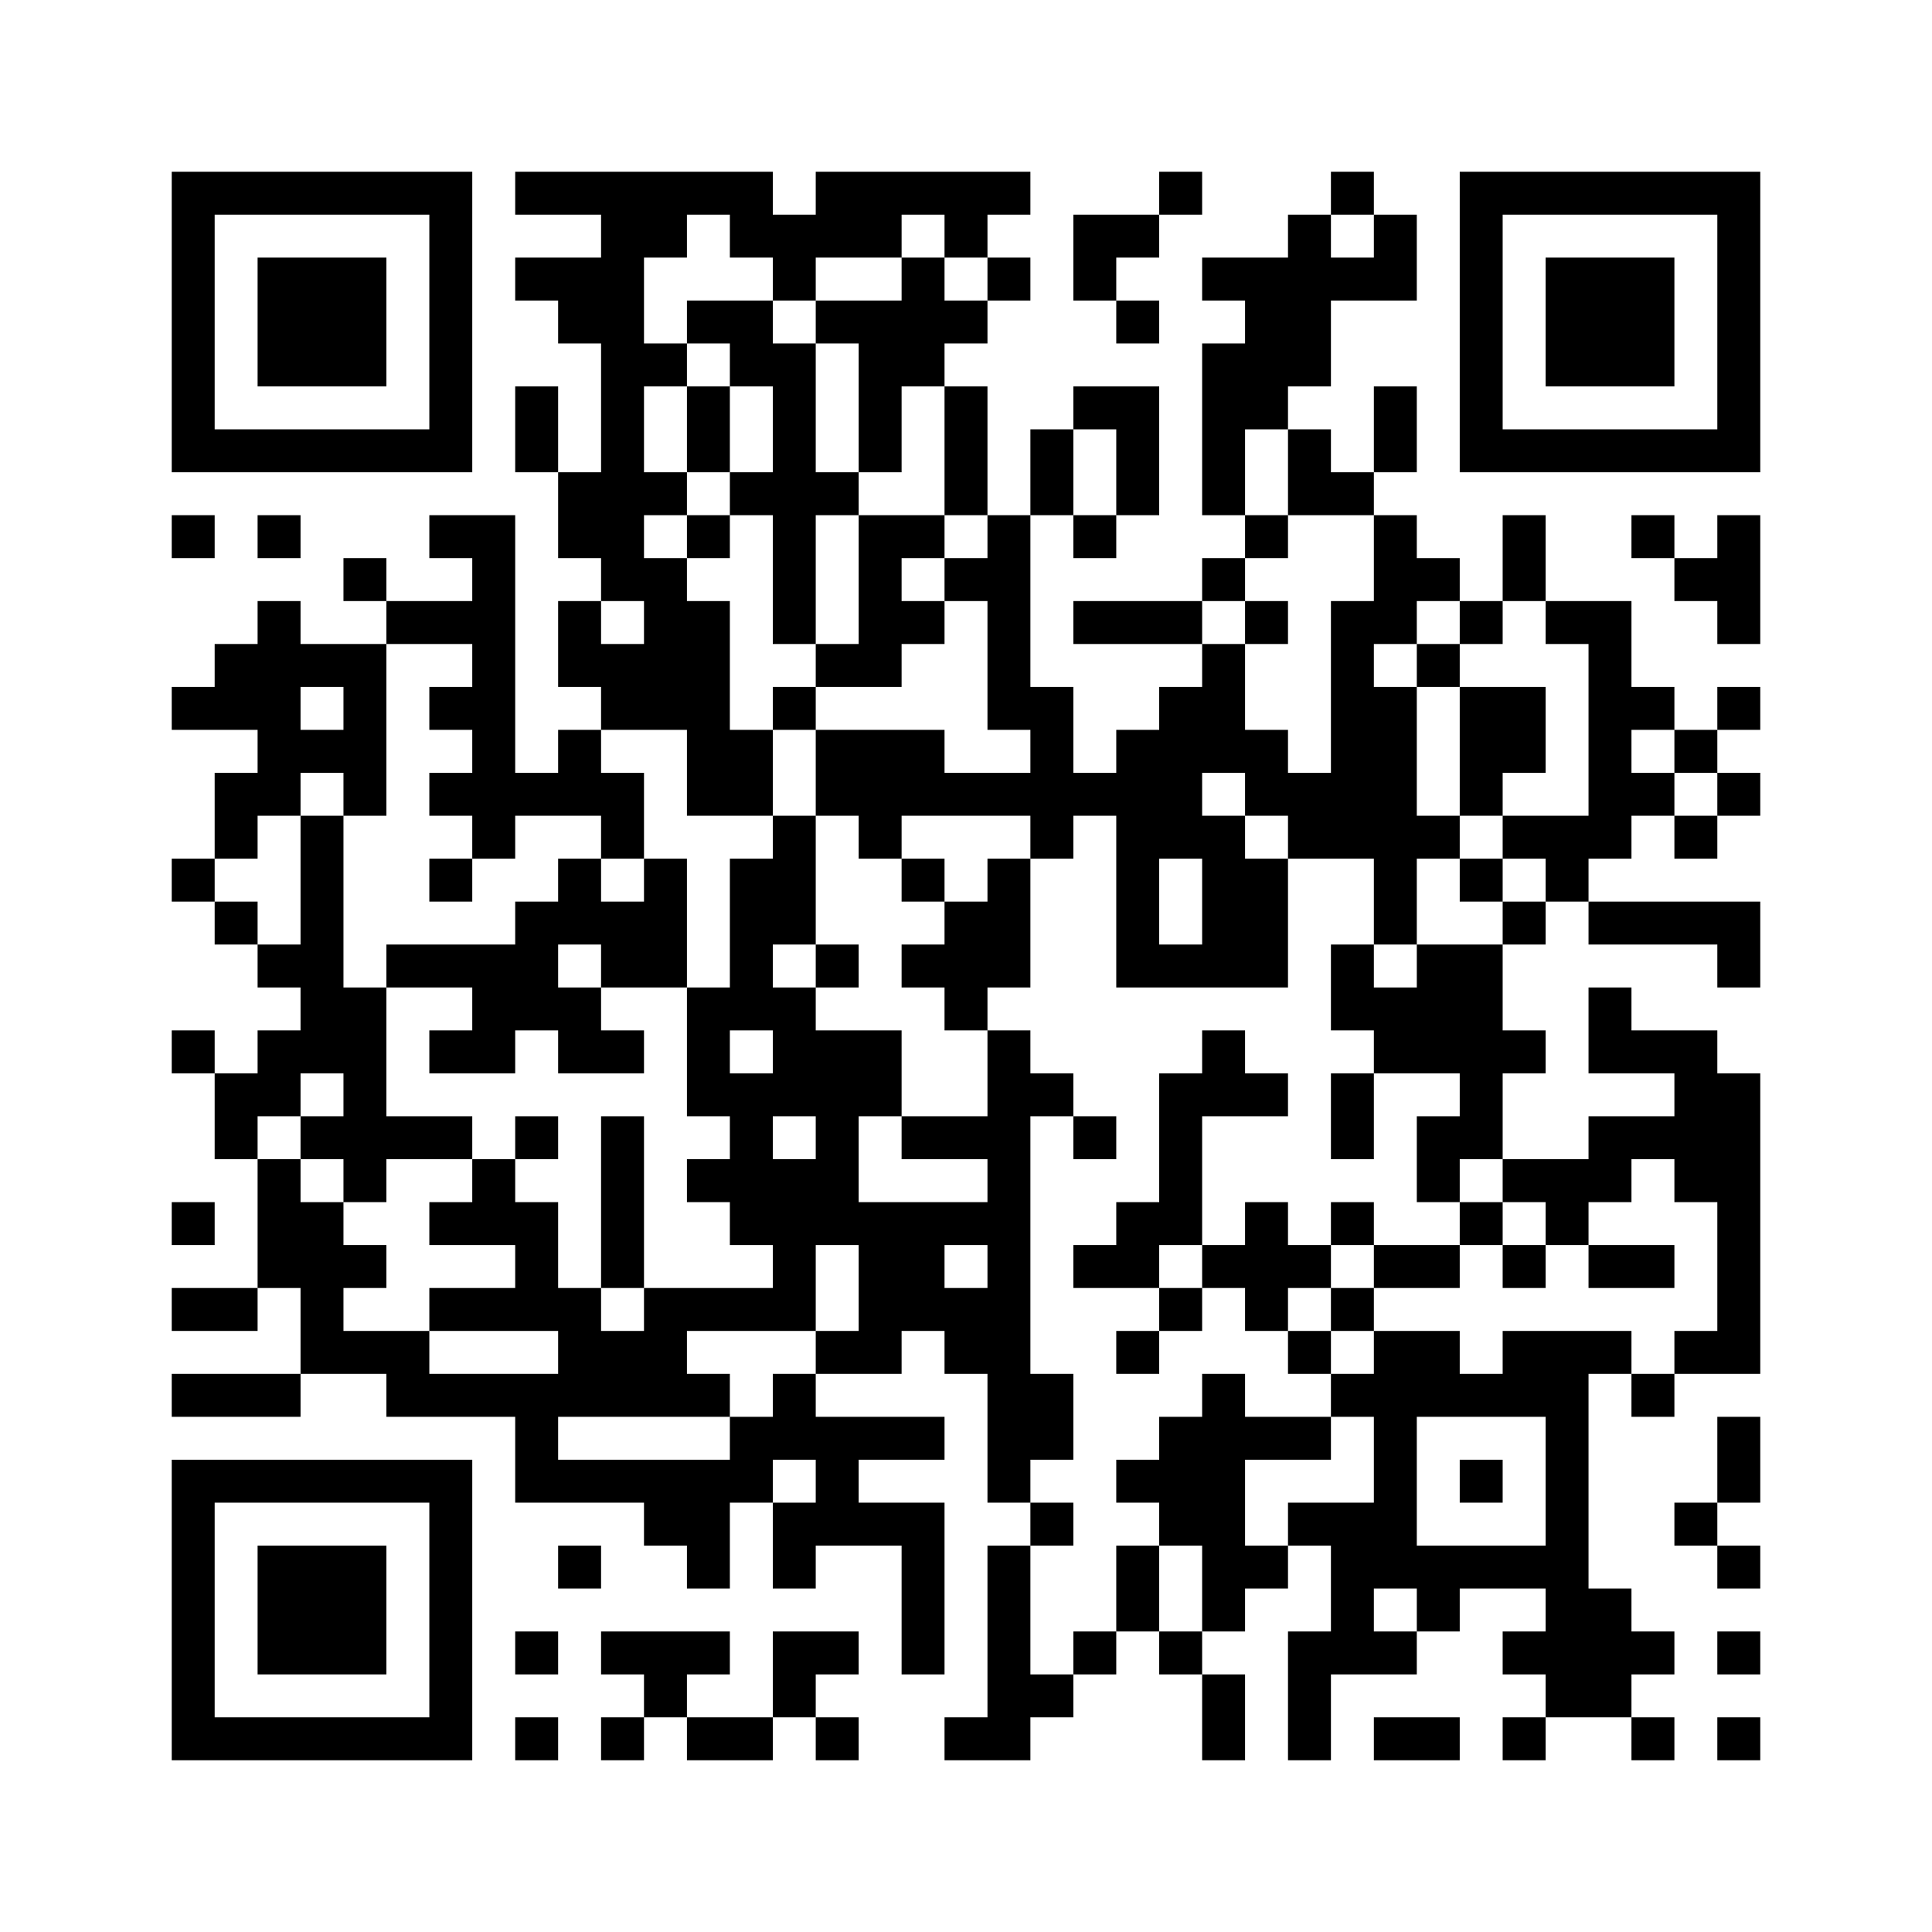 ﻿<?xml version="1.0" encoding="UTF-8"?>
<!DOCTYPE svg PUBLIC "-//W3C//DTD SVG 1.1//EN" "http://www.w3.org/Graphics/SVG/1.1/DTD/svg11.dtd">
<svg xmlns="http://www.w3.org/2000/svg" version="1.1" viewBox="0 0 45 45" stroke="none">
	<rect width="100%" height="100%" fill="#ffffff"/>
	<path d="M4,4h7v1h-7z M12,4h6v1h-6z M19,4h5v1h-5z M27,4h1v1h-1z M31,4h1v1h-1z M34,4h7v1h-7z M4,5h1v6h-1z M10,5h1v6h-1z M14,5h1v9h-1z M15,5h1v1h-1z M17,5h4v1h-4z M22,5h1v1h-1z M25,5h2v1h-2z M30,5h1v4h-1z M32,5h1v2h-1z M34,5h1v6h-1z M40,5h1v6h-1z M6,6h3v3h-3z M12,6h2v1h-2z M18,6h1v1h-1z M21,6h1v3h-1z M23,6h1v1h-1z M25,6h1v1h-1z M28,6h2v1h-2z M31,6h1v1h-1z M36,6h3v3h-3z M13,7h1v1h-1z M16,7h2v1h-2z M19,7h2v1h-2z M22,7h1v1h-1z M26,7h1v1h-1z M29,7h1v3h-1z M15,8h1v1h-1z M17,8h2v1h-2z M20,8h1v3h-1z M28,8h1v4h-1z M12,9h1v2h-1z M16,9h1v2h-1z M18,9h1v6h-1z M22,9h1v3h-1z M25,9h2v1h-2z M32,9h1v2h-1z M5,10h5v1h-5z M24,10h1v2h-1z M26,10h1v2h-1z M30,10h1v2h-1z M35,10h5v1h-5z M13,11h1v2h-1z M15,11h1v1h-1z M17,11h1v1h-1z M19,11h1v1h-1z M31,11h1v1h-1z M4,12h1v1h-1z M6,12h1v1h-1z M10,12h2v1h-2z M16,12h1v1h-1z M20,12h1v4h-1z M21,12h1v1h-1z M23,12h1v5h-1z M25,12h1v1h-1z M29,12h1v1h-1z M32,12h1v3h-1z M35,12h1v2h-1z M38,12h1v1h-1z M40,12h1v3h-1z M8,13h1v1h-1z M11,13h1v7h-1z M15,13h1v4h-1z M22,13h1v1h-1z M28,13h1v1h-1z M33,13h1v1h-1z M39,13h1v1h-1z M6,14h1v5h-1z M9,14h2v1h-2z M13,14h1v2h-1z M16,14h1v5h-1z M21,14h1v1h-1z M25,14h3v1h-3z M29,14h1v1h-1z M31,14h1v6h-1z M34,14h1v1h-1z M36,14h2v1h-2z M5,15h1v2h-1z M7,15h2v1h-2z M14,15h1v2h-1z M19,15h1v1h-1z M28,15h1v3h-1z M33,15h1v1h-1z M37,15h1v5h-1z M4,16h1v1h-1z M8,16h1v3h-1z M10,16h1v1h-1z M18,16h1v1h-1z M24,16h1v4h-1z M27,16h1v4h-1z M32,16h1v6h-1z M34,16h2v2h-2z M38,16h1v1h-1z M40,16h1v1h-1z M7,17h1v1h-1z M13,17h1v2h-1z M17,17h1v2h-1z M19,17h3v2h-3z M26,17h1v6h-1z M29,17h1v2h-1z M39,17h1v1h-1z M5,18h1v2h-1z M10,18h1v1h-1z M12,18h1v1h-1z M14,18h1v2h-1z M22,18h2v1h-2z M25,18h1v1h-1z M30,18h1v2h-1z M34,18h1v1h-1z M38,18h1v1h-1z M40,18h1v1h-1z M7,19h1v6h-1z M18,19h1v3h-1z M20,19h1v1h-1z M28,19h1v4h-1z M33,19h1v1h-1z M35,19h2v1h-2z M39,19h1v1h-1z M4,20h1v1h-1z M10,20h1v1h-1z M13,20h1v2h-1z M15,20h1v3h-1z M17,20h1v4h-1z M21,20h1v1h-1z M23,20h1v3h-1z M29,20h1v3h-1z M34,20h1v1h-1z M36,20h1v1h-1z M5,21h1v1h-1z M12,21h1v3h-1z M14,21h1v2h-1z M22,21h1v3h-1z M35,21h1v1h-1z M37,21h4v1h-4z M6,22h1v1h-1z M9,22h3v1h-3z M19,22h1v1h-1z M21,22h1v1h-1z M27,22h1v1h-1z M31,22h1v2h-1z M33,22h2v3h-2z M40,22h1v1h-1z M8,23h1v5h-1z M11,23h1v2h-1z M13,23h1v2h-1z M16,23h1v3h-1z M18,23h1v3h-1z M32,23h1v2h-1z M37,23h1v2h-1z M4,24h1v1h-1z M6,24h1v2h-1z M10,24h1v1h-1z M14,24h1v1h-1z M19,24h1v5h-1z M20,24h1v2h-1z M23,24h1v11h-1z M28,24h1v2h-1z M35,24h1v1h-1z M38,24h2v1h-2z M5,25h1v2h-1z M17,25h1v4h-1z M24,25h1v1h-1z M27,25h1v4h-1z M29,25h1v1h-1z M31,25h1v2h-1z M34,25h1v2h-1z M39,25h2v3h-2z M7,26h1v1h-1z M9,26h2v1h-2z M12,26h1v1h-1z M14,26h1v4h-1z M21,26h2v1h-2z M25,26h1v1h-1z M33,26h1v2h-1z M37,26h2v1h-2z M6,27h1v3h-1z M11,27h1v2h-1z M16,27h1v1h-1z M18,27h1v4h-1z M35,27h3v1h-3z M4,28h1v1h-1z M7,28h1v4h-1z M10,28h1v1h-1z M12,28h1v3h-1z M20,28h2v3h-2z M22,28h1v1h-1z M26,28h1v2h-1z M29,28h1v3h-1z M31,28h1v1h-1z M34,28h1v1h-1z M36,28h1v1h-1z M40,28h1v4h-1z M8,29h1v1h-1z M25,29h1v1h-1z M28,29h1v1h-1z M30,29h1v1h-1z M32,29h2v1h-2z M35,29h1v1h-1z M37,29h2v1h-2z M4,30h2v1h-2z M10,30h2v1h-2z M13,30h1v3h-1z M15,30h3v1h-3z M22,30h1v2h-1z M27,30h1v1h-1z M31,30h1v1h-1z M8,31h2v1h-2z M14,31h2v2h-2z M19,31h2v1h-2z M26,31h1v1h-1z M30,31h1v1h-1z M32,31h1v6h-1z M33,31h1v2h-1z M35,31h2v2h-2z M37,31h1v1h-1z M39,31h1v1h-1z M4,32h3v1h-3z M9,32h4v1h-4z M16,32h1v1h-1z M18,32h1v2h-1z M24,32h1v2h-1z M28,32h1v6h-1z M31,32h1v1h-1z M34,32h1v1h-1z M38,32h1v1h-1z M12,33h1v2h-1z M17,33h1v2h-1z M19,33h3v1h-3z M27,33h1v3h-1z M29,33h2v1h-2z M36,33h1v7h-1z M40,33h1v2h-1z M4,34h7v1h-7z M13,34h4v1h-4z M19,34h1v2h-1z M26,34h1v1h-1z M34,34h1v1h-1z M4,35h1v6h-1z M10,35h1v6h-1z M15,35h2v1h-2z M18,35h1v2h-1z M20,35h2v1h-2z M24,35h1v1h-1z M30,35h2v1h-2z M39,35h1v1h-1z M6,36h3v3h-3z M13,36h1v1h-1z M16,36h1v1h-1z M21,36h1v3h-1z M23,36h1v5h-1z M26,36h1v2h-1z M29,36h1v1h-1z M31,36h1v3h-1z M33,36h3v1h-3z M40,36h1v1h-1z M33,37h1v1h-1z M37,37h1v3h-1z M12,38h1v1h-1z M14,38h3v1h-3z M18,38h2v1h-2z M25,38h1v1h-1z M27,38h1v1h-1z M30,38h1v3h-1z M32,38h1v1h-1z M35,38h1v1h-1z M38,38h1v1h-1z M40,38h1v1h-1z M15,39h1v1h-1z M18,39h1v1h-1z M24,39h1v1h-1z M28,39h1v2h-1z M5,40h5v1h-5z M12,40h1v1h-1z M14,40h1v1h-1z M16,40h2v1h-2z M19,40h1v1h-1z M22,40h1v1h-1z M32,40h2v1h-2z M35,40h1v1h-1z M38,40h1v1h-1z M40,40h1v1h-1z" fill="#000000"/>
</svg>
